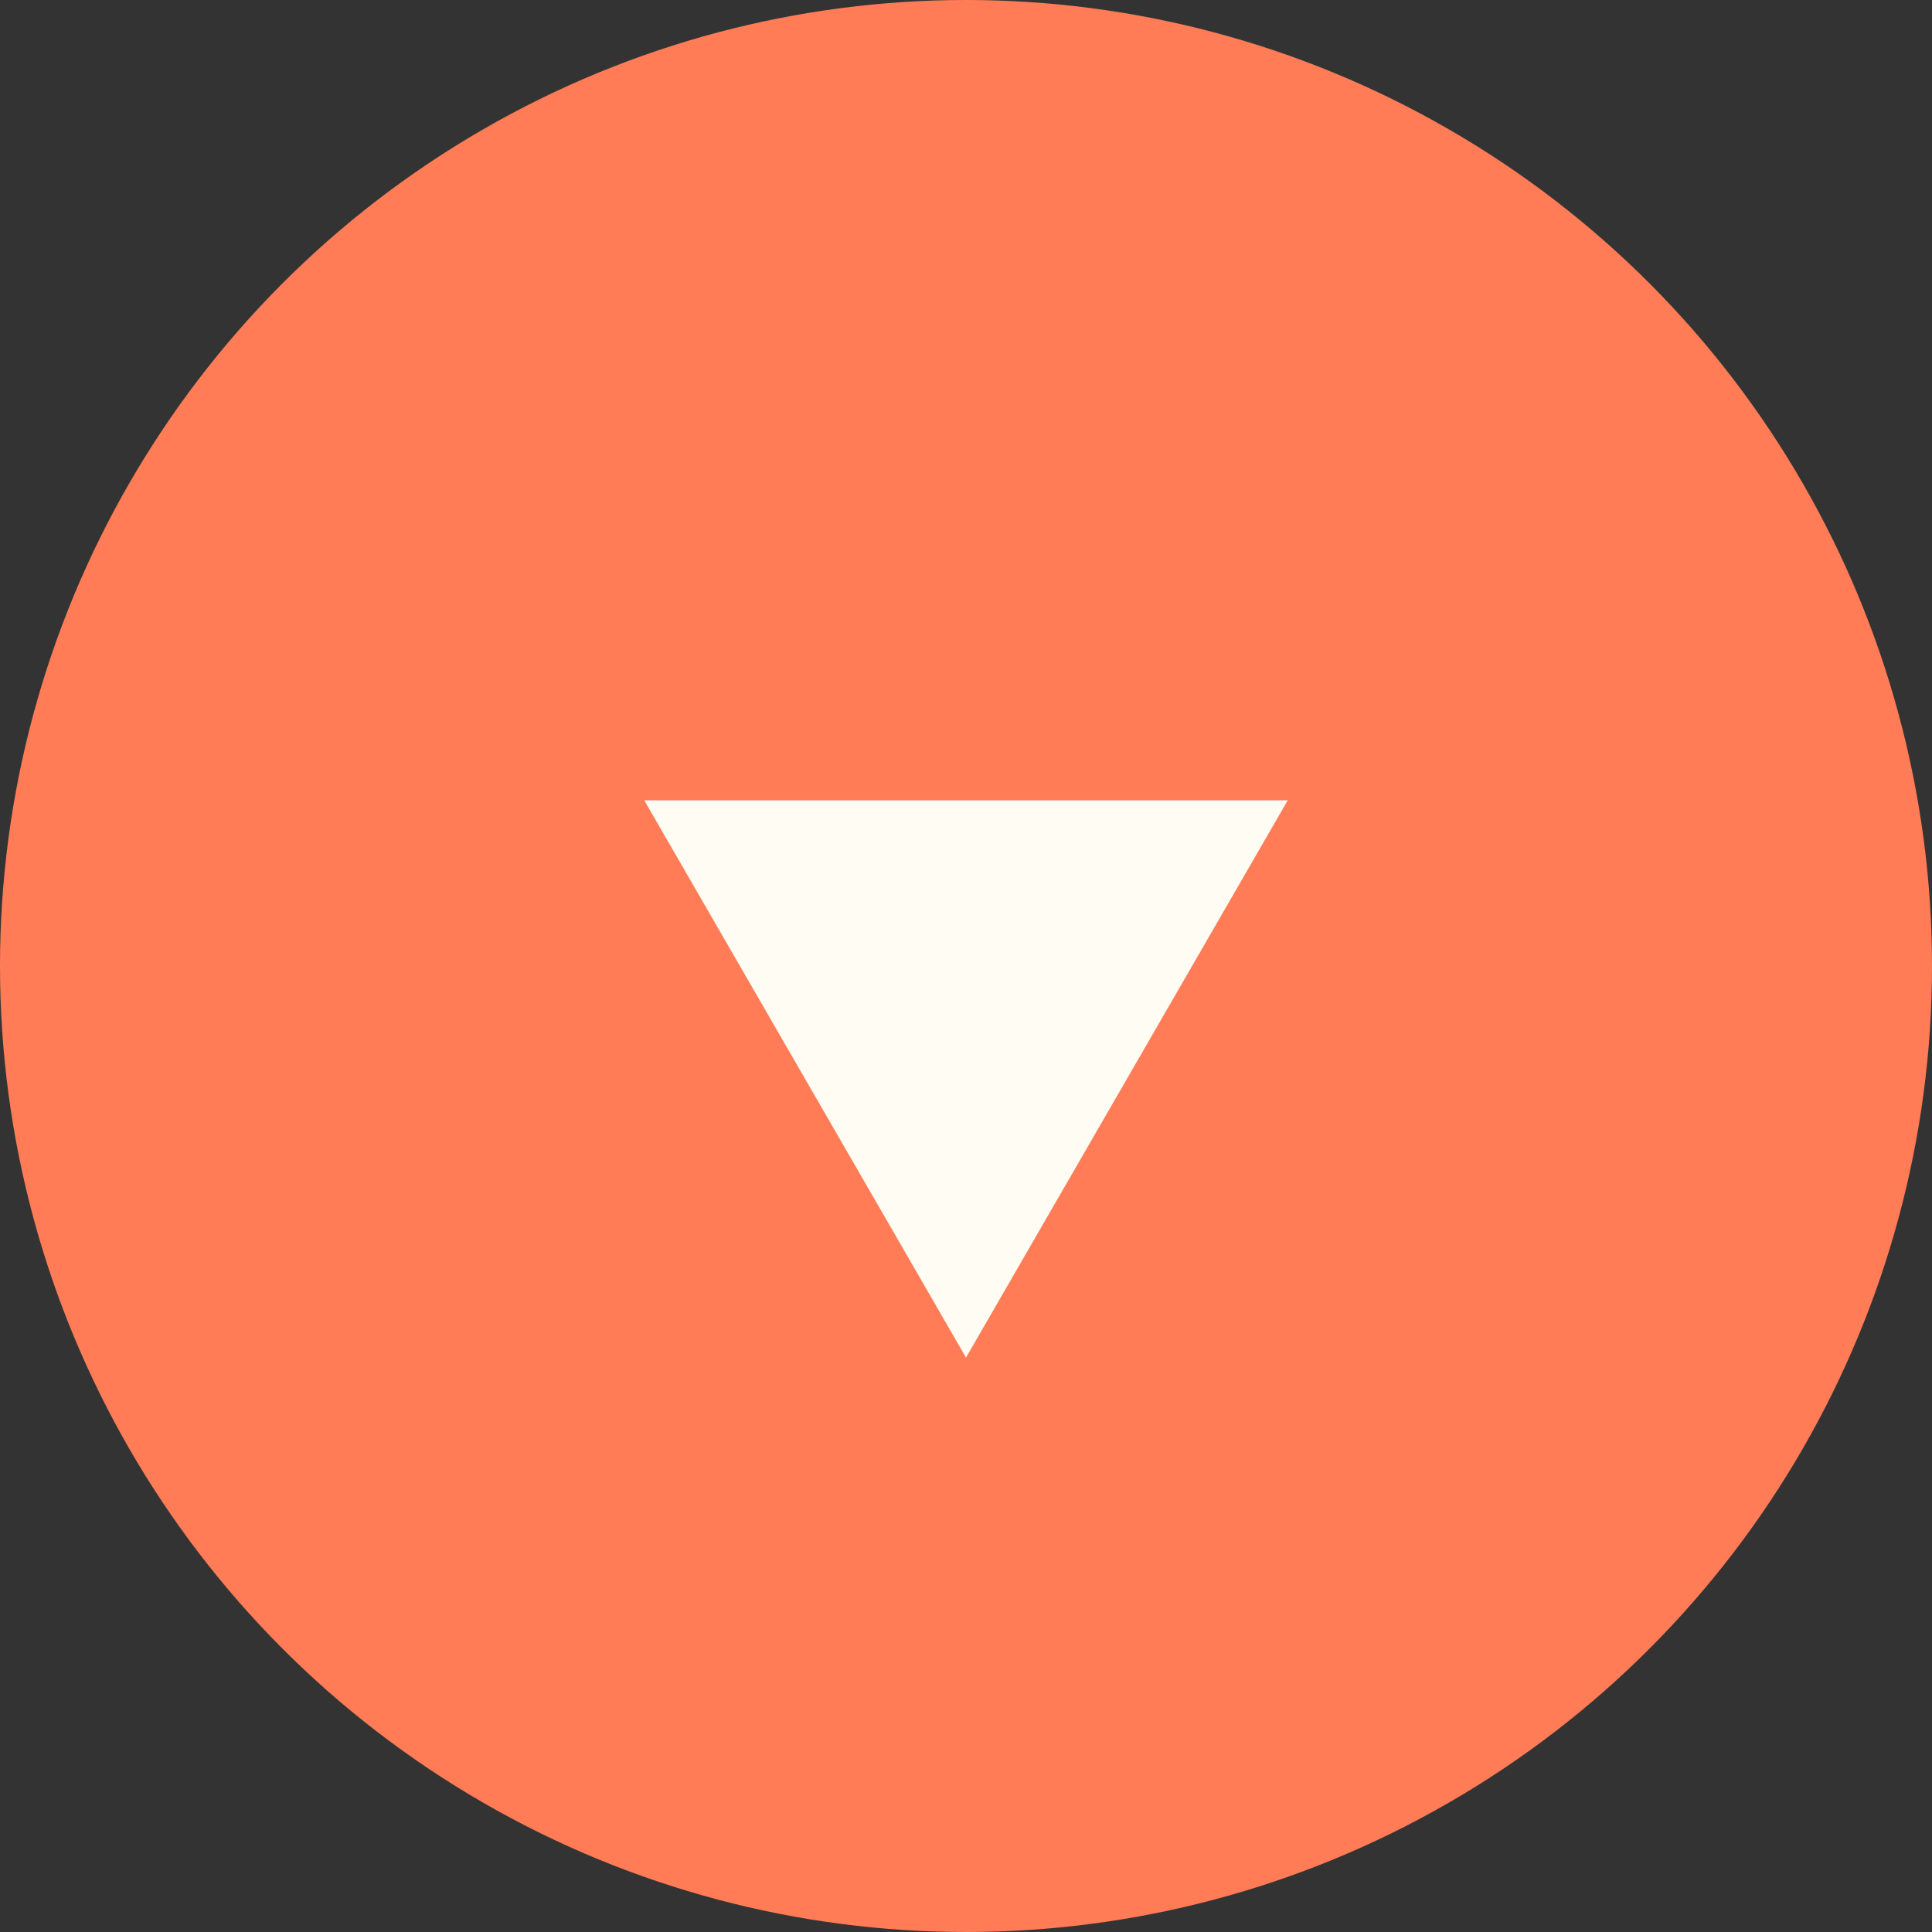 <svg width="26" height="26" viewBox="0 0 26 26" fill="none" xmlns="http://www.w3.org/2000/svg">
<rect x="0" y="0" width="26" height="26" fill="#333333" stroke="none"/>
<circle cx="13" cy="13" r="13" fill="#FF7C57"/>
<path d="M13 18.27L8.67 10.77L17.33 10.77L13 18.27Z" fill="#FFFCF3"/>
</svg>
